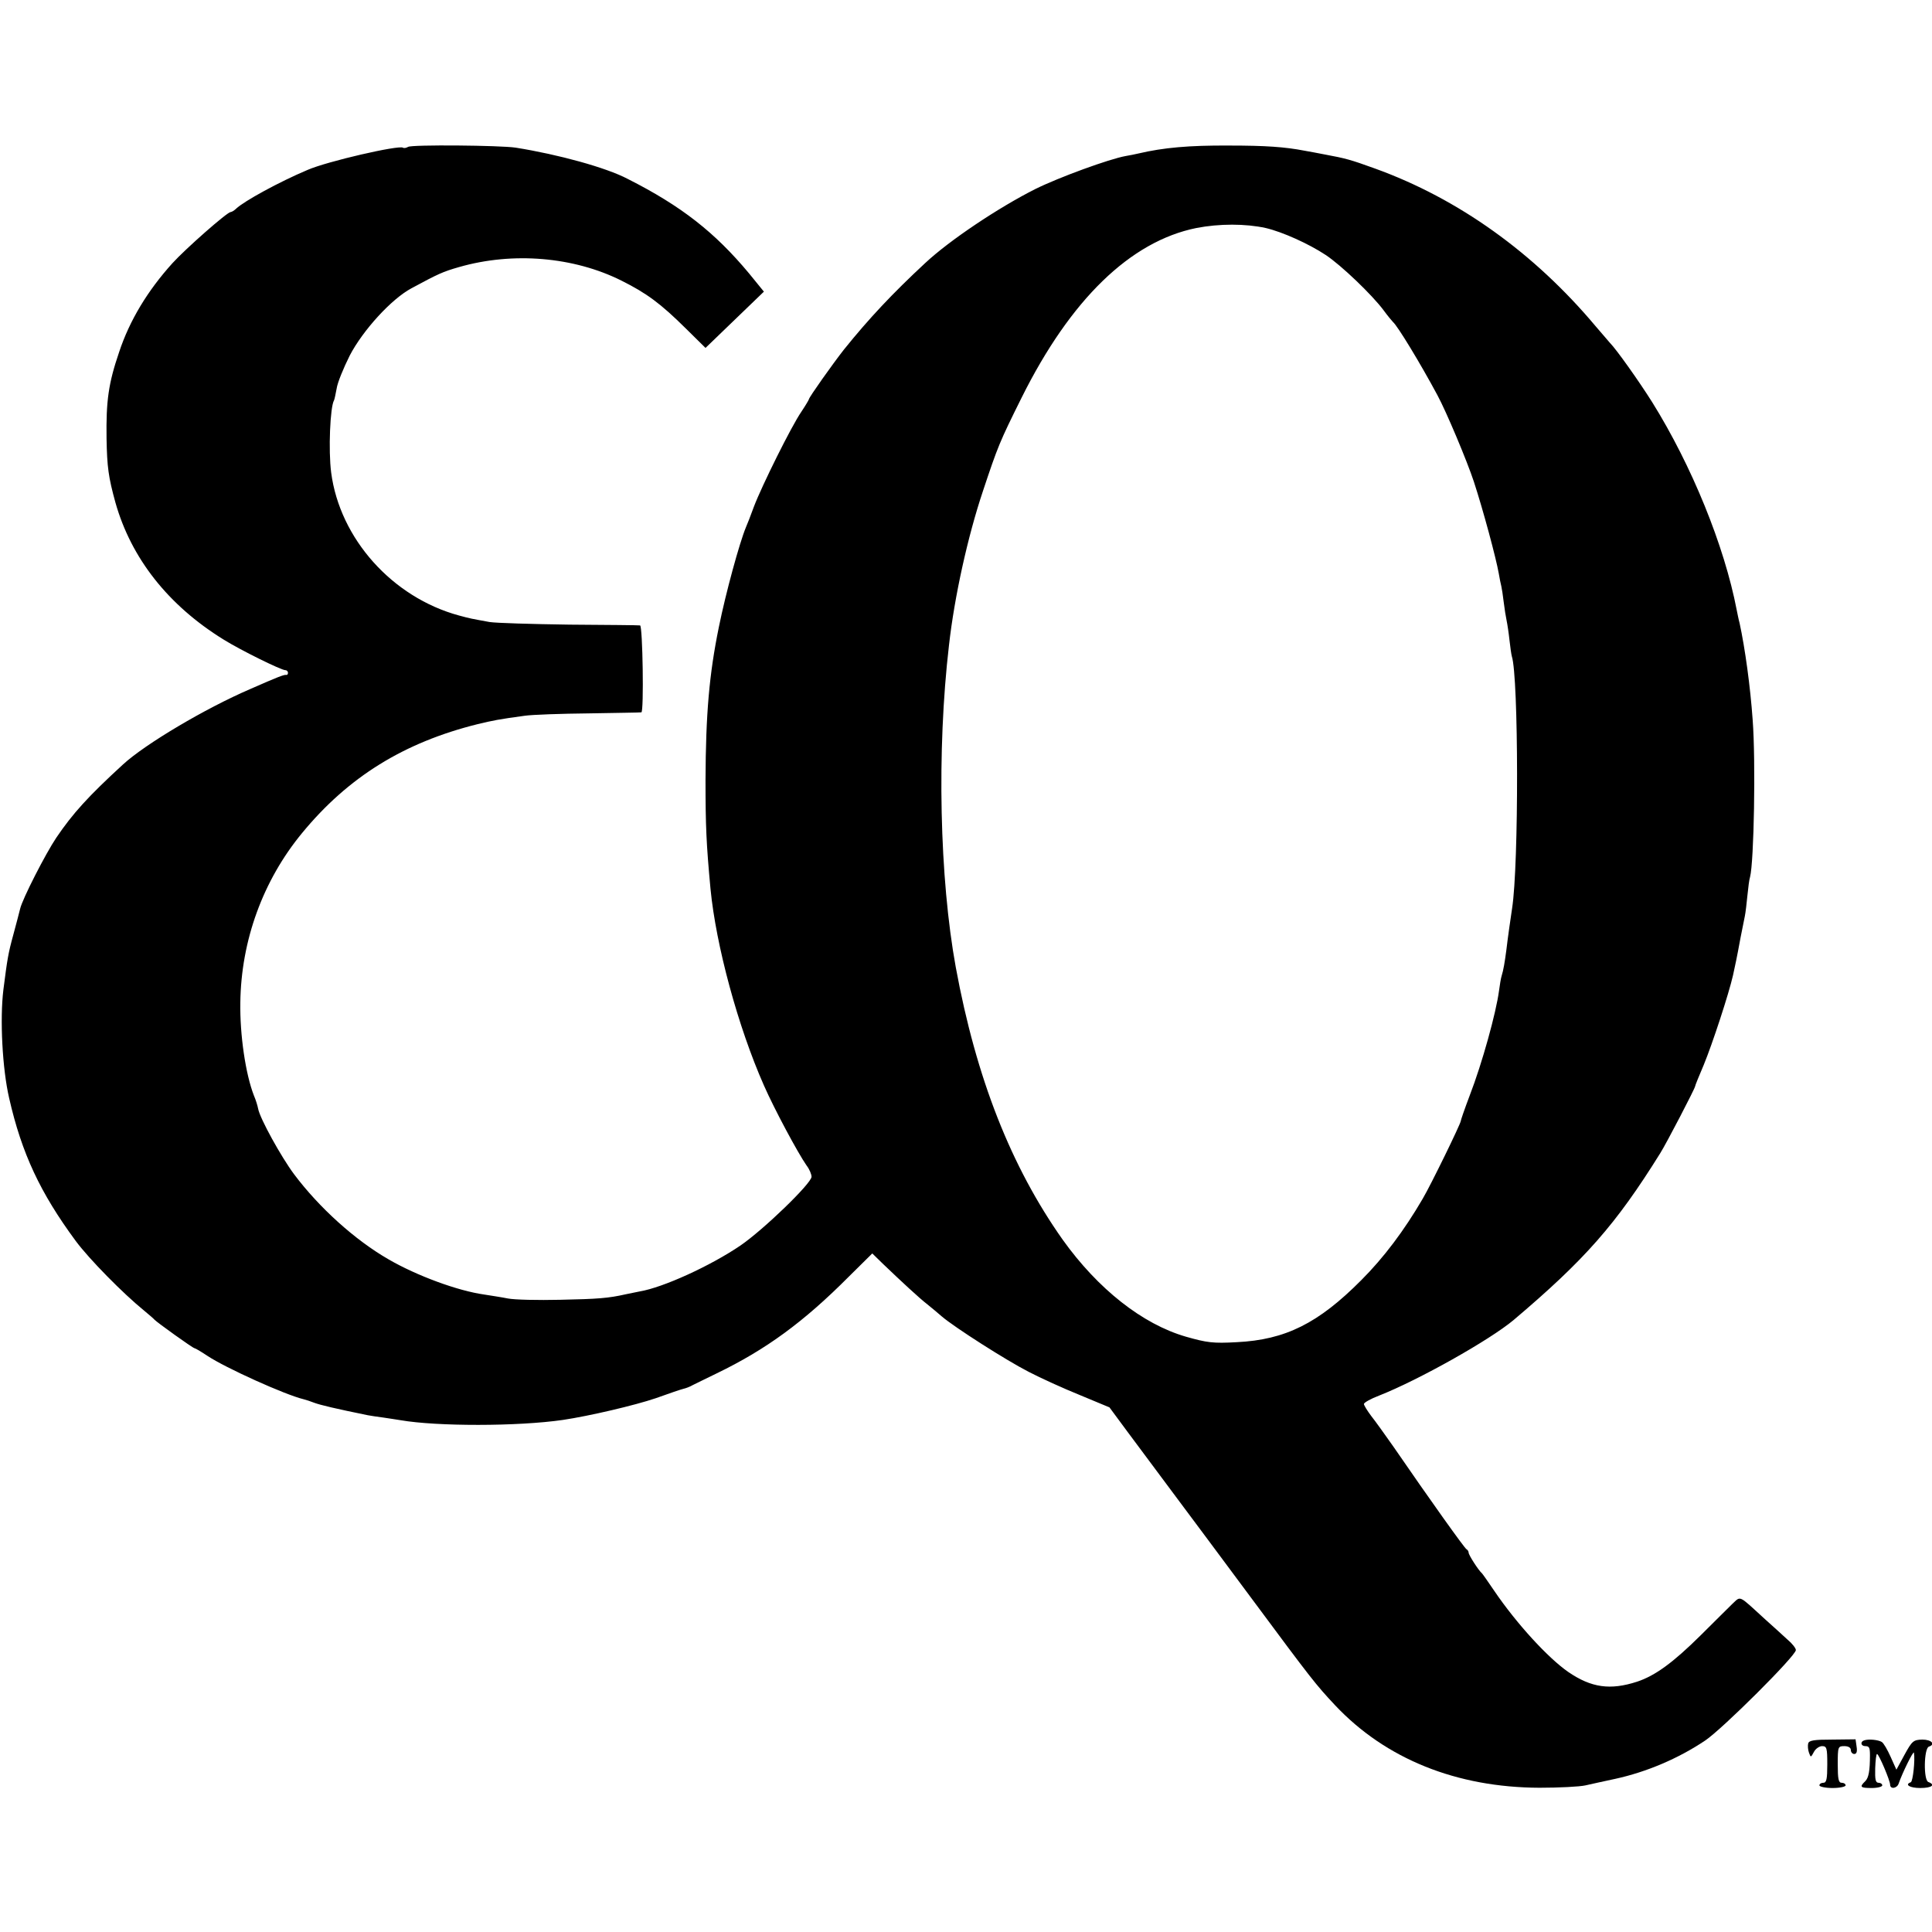 <?xml version="1.0" standalone="no"?>
<!DOCTYPE svg PUBLIC "-//W3C//DTD SVG 20010904//EN"
 "http://www.w3.org/TR/2001/REC-SVG-20010904/DTD/svg10.dtd">
<svg version="1.0" xmlns="http://www.w3.org/2000/svg"
 width="738pt" height="738pt" viewBox="0 0 738 738"
 preserveAspectRatio="xMidYMid meet">
<g transform="translate(0,738) scale(0.1,-0.1)"
fill="#000000" stroke="none">
<path d="M1559 6819 c-7 -4 -16 -6 -20 -3 -17 10 -288 -52 -364 -85 -109 -46
-242 -119 -273 -148 -7 -7 -17 -13 -21 -13 -13 0 -172 -140 -222 -195 -95
-105 -164 -219 -204 -340 -41 -120 -50 -187 -48 -330 2 -109 7 -147 34 -245
60 -212 201 -392 413 -523 64 -40 220 -117 236 -117 6 0 10 -5 10 -10 0 -6 -3
-9 -7 -8 -9 1 -30 -7 -137 -54 -172 -74 -401 -210 -486 -288 -133 -122 -192
-187 -255 -280 -41 -61 -129 -233 -138 -271 -3 -13 -15 -58 -26 -99 -20 -73
-23 -93 -38 -210 -14 -113 -4 -303 22 -415 48 -211 119 -362 254 -545 51 -69
181 -201 261 -266 19 -16 37 -31 40 -35 9 -10 147 -109 153 -109 3 0 25 -13
49 -29 69 -46 297 -149 368 -166 8 -2 27 -8 42 -14 22 -8 80 -22 203 -47 10
-2 37 -6 60 -9 22 -3 51 -8 65 -10 139 -24 447 -24 620 1 101 15 276 56 355
83 50 18 97 34 106 36 9 2 25 8 35 14 11 5 52 26 92 45 188 91 332 196 505
370 l89 88 41 -40 c70 -67 140 -132 170 -155 15 -12 40 -33 55 -46 48 -41 245
-167 331 -211 46 -24 134 -64 196 -89 l113 -47 68 -92 c38 -51 117 -157 175
-235 58 -78 195 -261 303 -407 227 -306 242 -325 316 -404 193 -205 464 -314
781 -315 74 0 153 4 175 9 21 5 73 16 114 25 119 26 240 77 343 146 66 44 347
324 347 346 0 7 -14 25 -32 40 -17 16 -56 51 -86 78 -104 95 -91 89 -125 58
-16 -16 -70 -69 -121 -120 -104 -103 -173 -154 -243 -177 -102 -33 -174 -23
-262 37 -78 54 -198 185 -283 310 -23 34 -44 64 -47 67 -13 11 -51 70 -51 79
0 5 -4 11 -8 13 -7 3 -139 188 -280 393 -31 44 -68 96 -84 116 -15 20 -28 41
-28 46 0 5 26 20 58 32 152 60 422 212 513 288 273 231 391 365 561 638 25 40
132 246 133 255 0 3 15 40 33 82 33 80 96 272 112 343 9 42 13 58 29 145 6 30
13 66 16 80 3 14 7 50 10 80 3 30 7 62 10 70 15 58 22 441 10 600 -9 127 -29
273 -50 370 -4 14 -8 36 -11 50 -47 245 -172 552 -323 794 -51 81 -137 202
-161 226 -3 3 -27 32 -55 64 -235 280 -524 487 -842 602 -94 34 -112 39 -193
54 -25 5 -58 11 -75 14 -77 15 -152 20 -290 20 -153 1 -251 -8 -345 -30 -14
-3 -36 -8 -50 -10 -62 -11 -254 -81 -345 -126 -141 -71 -328 -196 -421 -283
-125 -116 -215 -212 -310 -330 -41 -52 -134 -183 -134 -190 0 -2 -13 -24 -29
-48 -38 -55 -151 -283 -181 -362 -12 -33 -26 -69 -31 -80 -24 -58 -76 -247
-103 -380 -37 -181 -50 -332 -51 -585 0 -175 3 -243 19 -415 21 -217 105 -527
204 -751 40 -91 129 -257 163 -306 11 -14 19 -34 19 -43 0 -25 -183 -202 -272
-263 -115 -78 -295 -160 -384 -175 -16 -3 -40 -8 -54 -11 -66 -15 -106 -18
-250 -21 -85 -2 -175 0 -200 5 -25 5 -65 11 -90 15 -101 14 -258 72 -365 134
-129 74 -266 198 -362 326 -49 66 -130 212 -137 250 -2 11 -9 34 -16 50 -32
82 -54 232 -52 355 3 237 86 466 236 648 176 214 389 346 671 416 59 14 77 18
180 32 28 4 138 8 245 9 107 2 197 3 200 4 10 2 5 331 -5 332 -5 1 -127 2
-270 3 -143 2 -280 6 -305 10 -71 13 -73 13 -117 25 -254 69 -455 293 -488
546 -11 85 -4 251 11 276 2 4 6 24 10 45 3 22 26 78 50 126 50 96 159 216 236
257 102 55 119 63 182 81 206 59 438 39 620 -52 96 -48 149 -87 246 -183 l75
-74 112 108 111 107 -57 70 c-130 156 -258 257 -464 361 -82 43 -264 93 -427
119 -59 9 -397 12 -411 3z m3276 -310 c64 -15 164 -60 229 -103 59 -39 177
-152 221 -211 16 -22 33 -42 36 -45 17 -14 104 -157 170 -280 34 -63 113 -251
139 -330 36 -110 85 -293 95 -350 3 -19 8 -42 10 -50 2 -8 6 -35 9 -60 3 -25
8 -56 11 -70 3 -14 8 -47 11 -75 3 -27 7 -55 9 -62 26 -78 27 -798 1 -963 -5
-33 -17 -116 -22 -160 -6 -45 -11 -76 -18 -98 -3 -9 -7 -35 -10 -57 -11 -83
-64 -276 -112 -400 -19 -50 -34 -94 -34 -97 0 -10 -115 -246 -146 -298 -70
-120 -148 -224 -234 -310 -164 -165 -290 -228 -476 -237 -90 -5 -113 -2 -194
21 -166 48 -336 182 -471 371 -197 279 -330 616 -408 1040 -62 340 -73 827
-26 1230 21 187 72 417 130 590 57 171 63 186 147 355 187 376 416 598 668
649 88 17 187 17 265 0z"/>
<path d="M6907 720 c-2 -8 -1 -24 3 -35 7 -19 7 -19 19 3 6 12 21 22 31 22 18
0 20 -7 20 -70 0 -56 -3 -70 -15 -70 -8 0 -15 -4 -15 -10 0 -5 23 -10 50 -10
28 0 50 5 50 10 0 6 -7 10 -15 10 -12 0 -15 14 -15 70 0 68 1 70 25 70 16 0
25 -6 25 -15 0 -8 6 -15 13 -15 9 0 12 9 9 28 l-4 28 -88 -1 c-71 0 -90 -3
-93 -15z"/>
<path d="M7121 732 c-16 -5 -13 -22 4 -22 15 0 18 -5 18 -35 0 -60 -5 -86 -18
-99 -23 -22 -19 -26 25 -26 22 0 40 5 40 10 0 6 -7 10 -14 10 -12 0 -14 13
-13 55 1 30 4 55 7 55 7 0 50 -102 50 -117 0 -19 27 -15 33 5 13 38 56 126 58
117 5 -28 -4 -110 -12 -113 -25 -9 -4 -22 36 -22 44 0 60 12 31 23 -19 7 -17
128 2 135 27 9 10 27 -25 27 -34 -1 -39 -5 -68 -58 l-31 -57 -22 49 c-12 27
-27 53 -34 57 -13 8 -50 12 -67 6z"/>
</g>
</svg>
